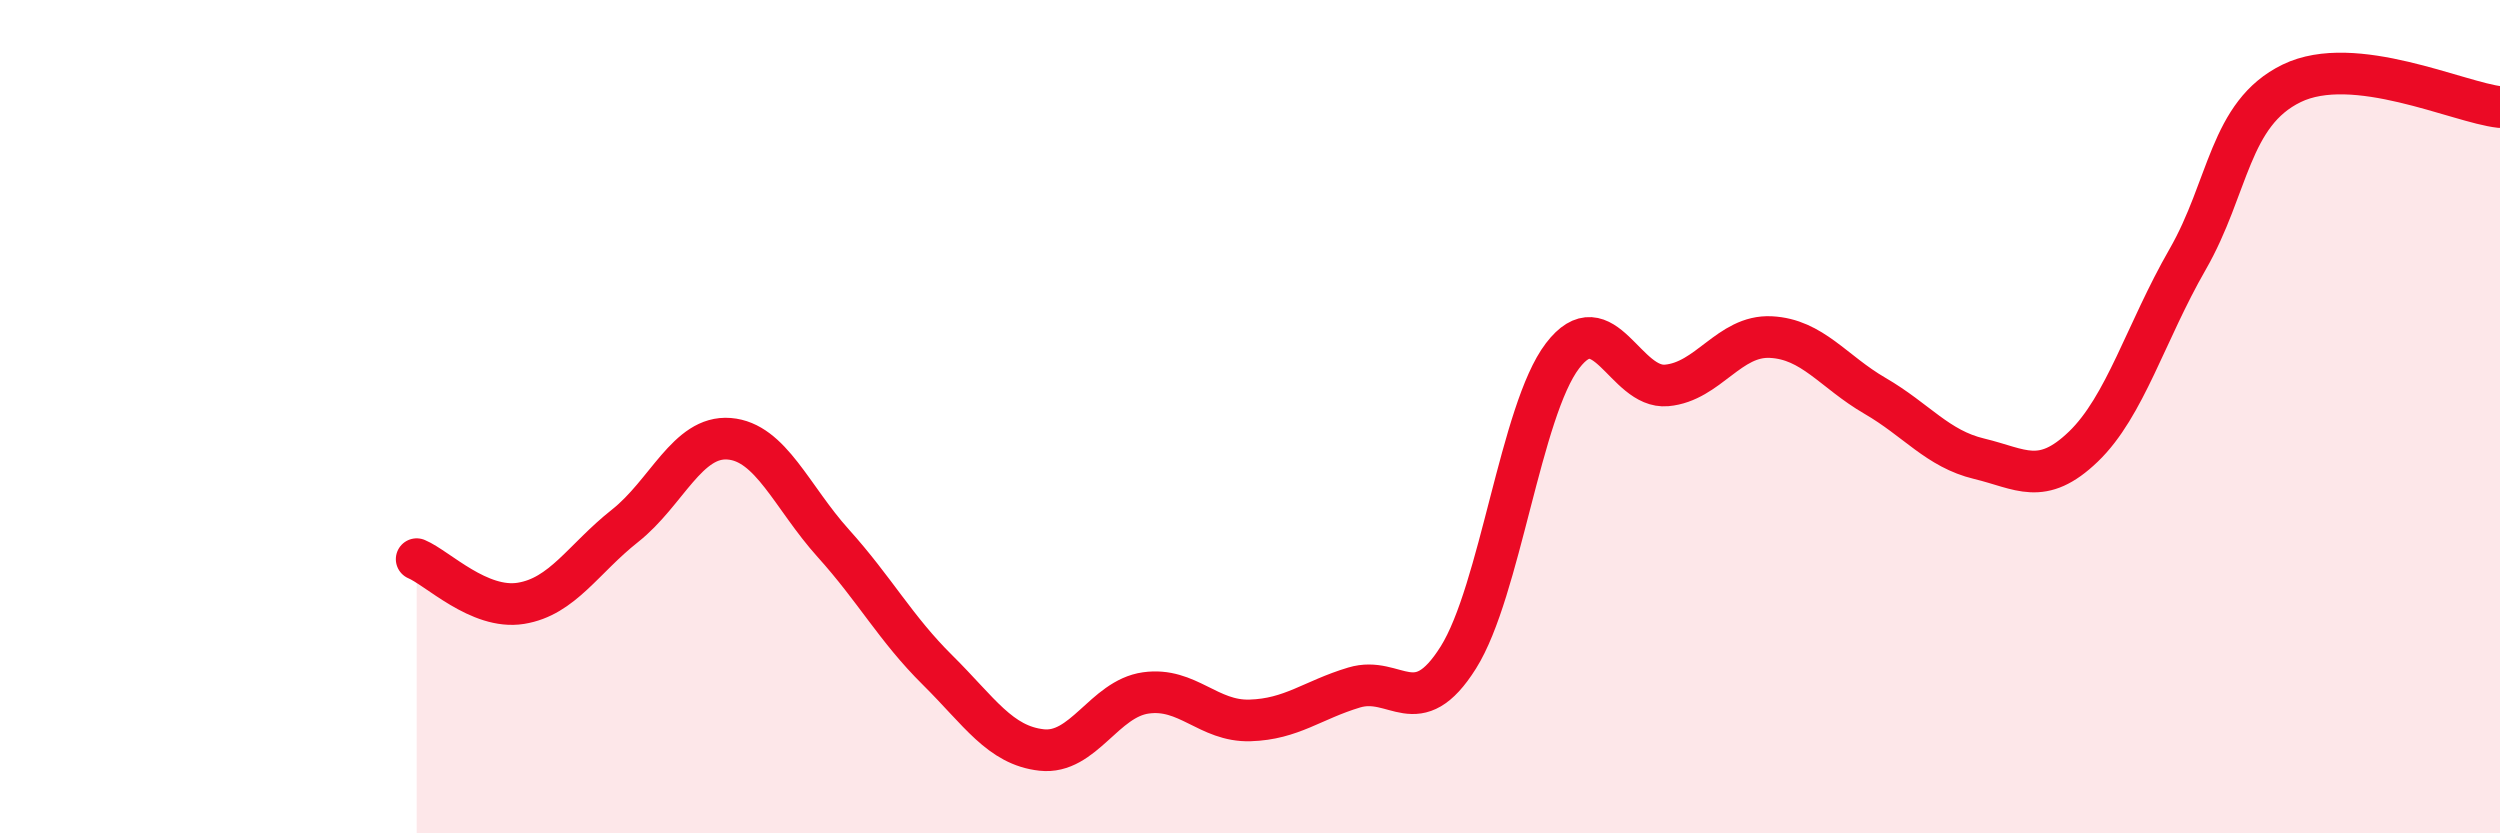 
    <svg width="60" height="20" viewBox="0 0 60 20" xmlns="http://www.w3.org/2000/svg">
      <path
        d="M 10,13.42 C 10.5,13.63 11.5,14.64 12.5,14.48 C 13.5,14.32 14,13.41 15,12.62 C 16,11.83 16.5,10.45 17.5,10.53 C 18.5,10.61 19,11.93 20,13.04 C 21,14.15 21.5,15.09 22.5,16.08 C 23.5,17.07 24,17.89 25,18 C 26,18.11 26.5,16.77 27.5,16.63 C 28.5,16.49 29,17.32 30,17.29 C 31,17.26 31.5,16.8 32.5,16.5 C 33.5,16.2 34,17.37 35,15.78 C 36,14.19 36.5,9.85 37.5,8.54 C 38.5,7.23 39,9.34 40,9.25 C 41,9.16 41.5,8.04 42.5,8.09 C 43.5,8.14 44,8.92 45,9.5 C 46,10.08 46.5,10.77 47.5,11.01 C 48.5,11.25 49,11.68 50,10.72 C 51,9.76 51.5,7.97 52.5,6.23 C 53.5,4.49 53.5,2.73 55,2 C 56.5,1.27 59,2.46 60,2.57L60 20L10 20Z"
        fill="#EB0A25"
        opacity="0.1"
        stroke-linecap="round"
        stroke-linejoin="round"
      />
      <path
        d="M 10,13.42 C 10.5,13.63 11.5,14.64 12.5,14.48 C 13.5,14.32 14,13.41 15,12.62 C 16,11.83 16.5,10.45 17.5,10.53 C 18.5,10.61 19,11.93 20,13.04 C 21,14.15 21.5,15.09 22.5,16.08 C 23.5,17.07 24,17.89 25,18 C 26,18.11 26.5,16.77 27.5,16.63 C 28.5,16.49 29,17.32 30,17.29 C 31,17.26 31.5,16.8 32.5,16.5 C 33.5,16.2 34,17.37 35,15.78 C 36,14.19 36.5,9.85 37.5,8.54 C 38.5,7.23 39,9.34 40,9.25 C 41,9.16 41.5,8.04 42.5,8.09 C 43.5,8.14 44,8.92 45,9.5 C 46,10.08 46.5,10.77 47.5,11.01 C 48.5,11.25 49,11.68 50,10.72 C 51,9.76 51.5,7.97 52.5,6.23 C 53.5,4.49 53.5,2.73 55,2 C 56.5,1.27 59,2.46 60,2.57"
        stroke="#EB0A25"
        stroke-width="1"
        fill="none"
        stroke-linecap="round"
        stroke-linejoin="round"
      />
    </svg>
  